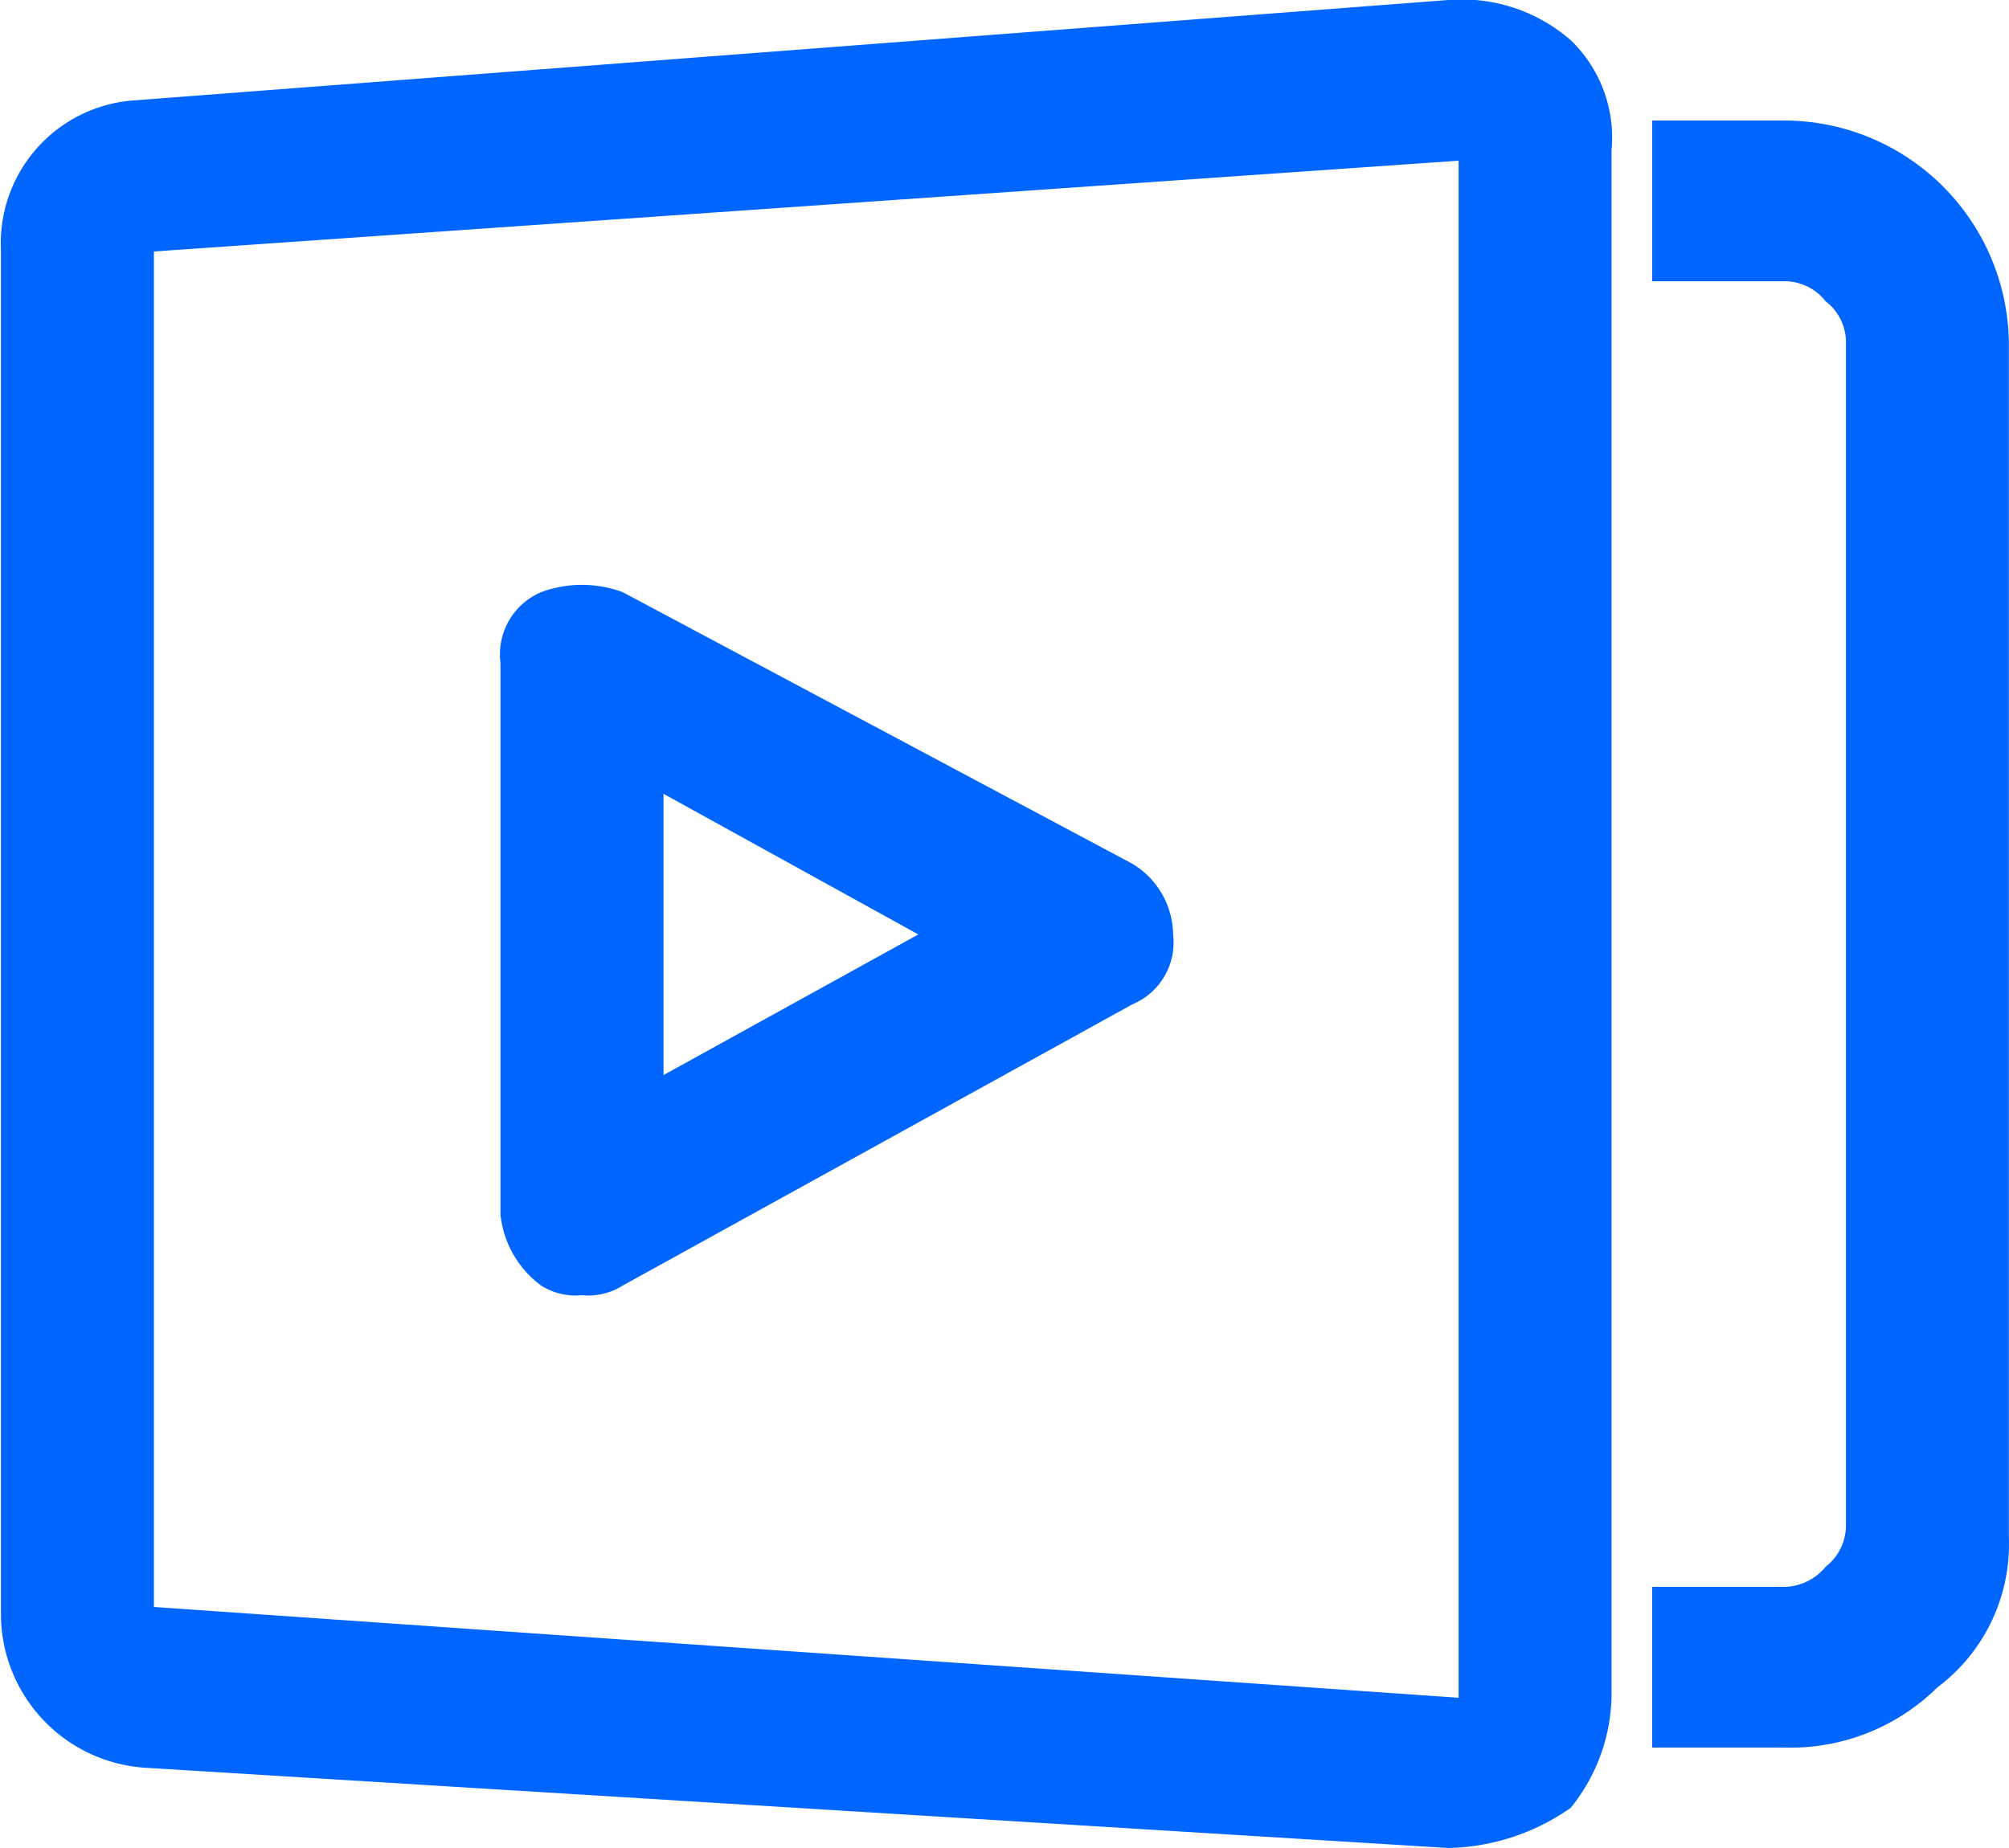 <svg xmlns="http://www.w3.org/2000/svg" width="25" height="23" viewBox="0 0 25 23">
  <defs>
    <style>
      .cls-1 {
        fill: #06f;
        fill-rule: evenodd;
      }
    </style>
  </defs>
  <path id="形状_529" data-name="形状 529" class="cls-1" d="M762.241,3707.12a0.8,0.8,0,0,0,.508-0.12l6.342-3.5a0.834,0.834,0,0,0,.507-0.87,1.042,1.042,0,0,0-.507-0.88l-6.342-3.38a1.464,1.464,0,0,0-1.015,0,0.84,0.84,0,0,0-.506.88v6.87a1.262,1.262,0,0,0,.506.88,0.8,0.8,0,0,0,.507.12h0Zm1.016-6.24,3.171,1.75-3.171,1.75v-3.5Zm9.766-9.88-16.361,1.25a1.783,1.783,0,0,0-1.65,1.87v17.01a1.92,1.92,0,0,0,1.776,1.87l16.235,1a2.746,2.746,0,0,0,1.523-.5,2.275,2.275,0,0,0,.508-1.38v-19.25a1.682,1.682,0,0,0-.508-1.37A2.061,2.061,0,0,0,773.023,3691Zm0.128,21.13L756.915,3711v-16.87l16.236-1.13v19.13Zm4.059-19.63h-1.65v2h1.65a0.65,0.65,0,0,1,.508.25,0.64,0.64,0,0,1,.253.5V3710a0.654,0.654,0,0,1-.253.5,0.681,0.681,0,0,1-.508.25h-1.65v2h1.65a2.6,2.6,0,0,0,1.9-.75,2.225,2.225,0,0,0,.888-1.87v-14.88A2.8,2.8,0,0,0,777.21,3692.5Z" transform="translate(-755 -3691)"/>
</svg>
